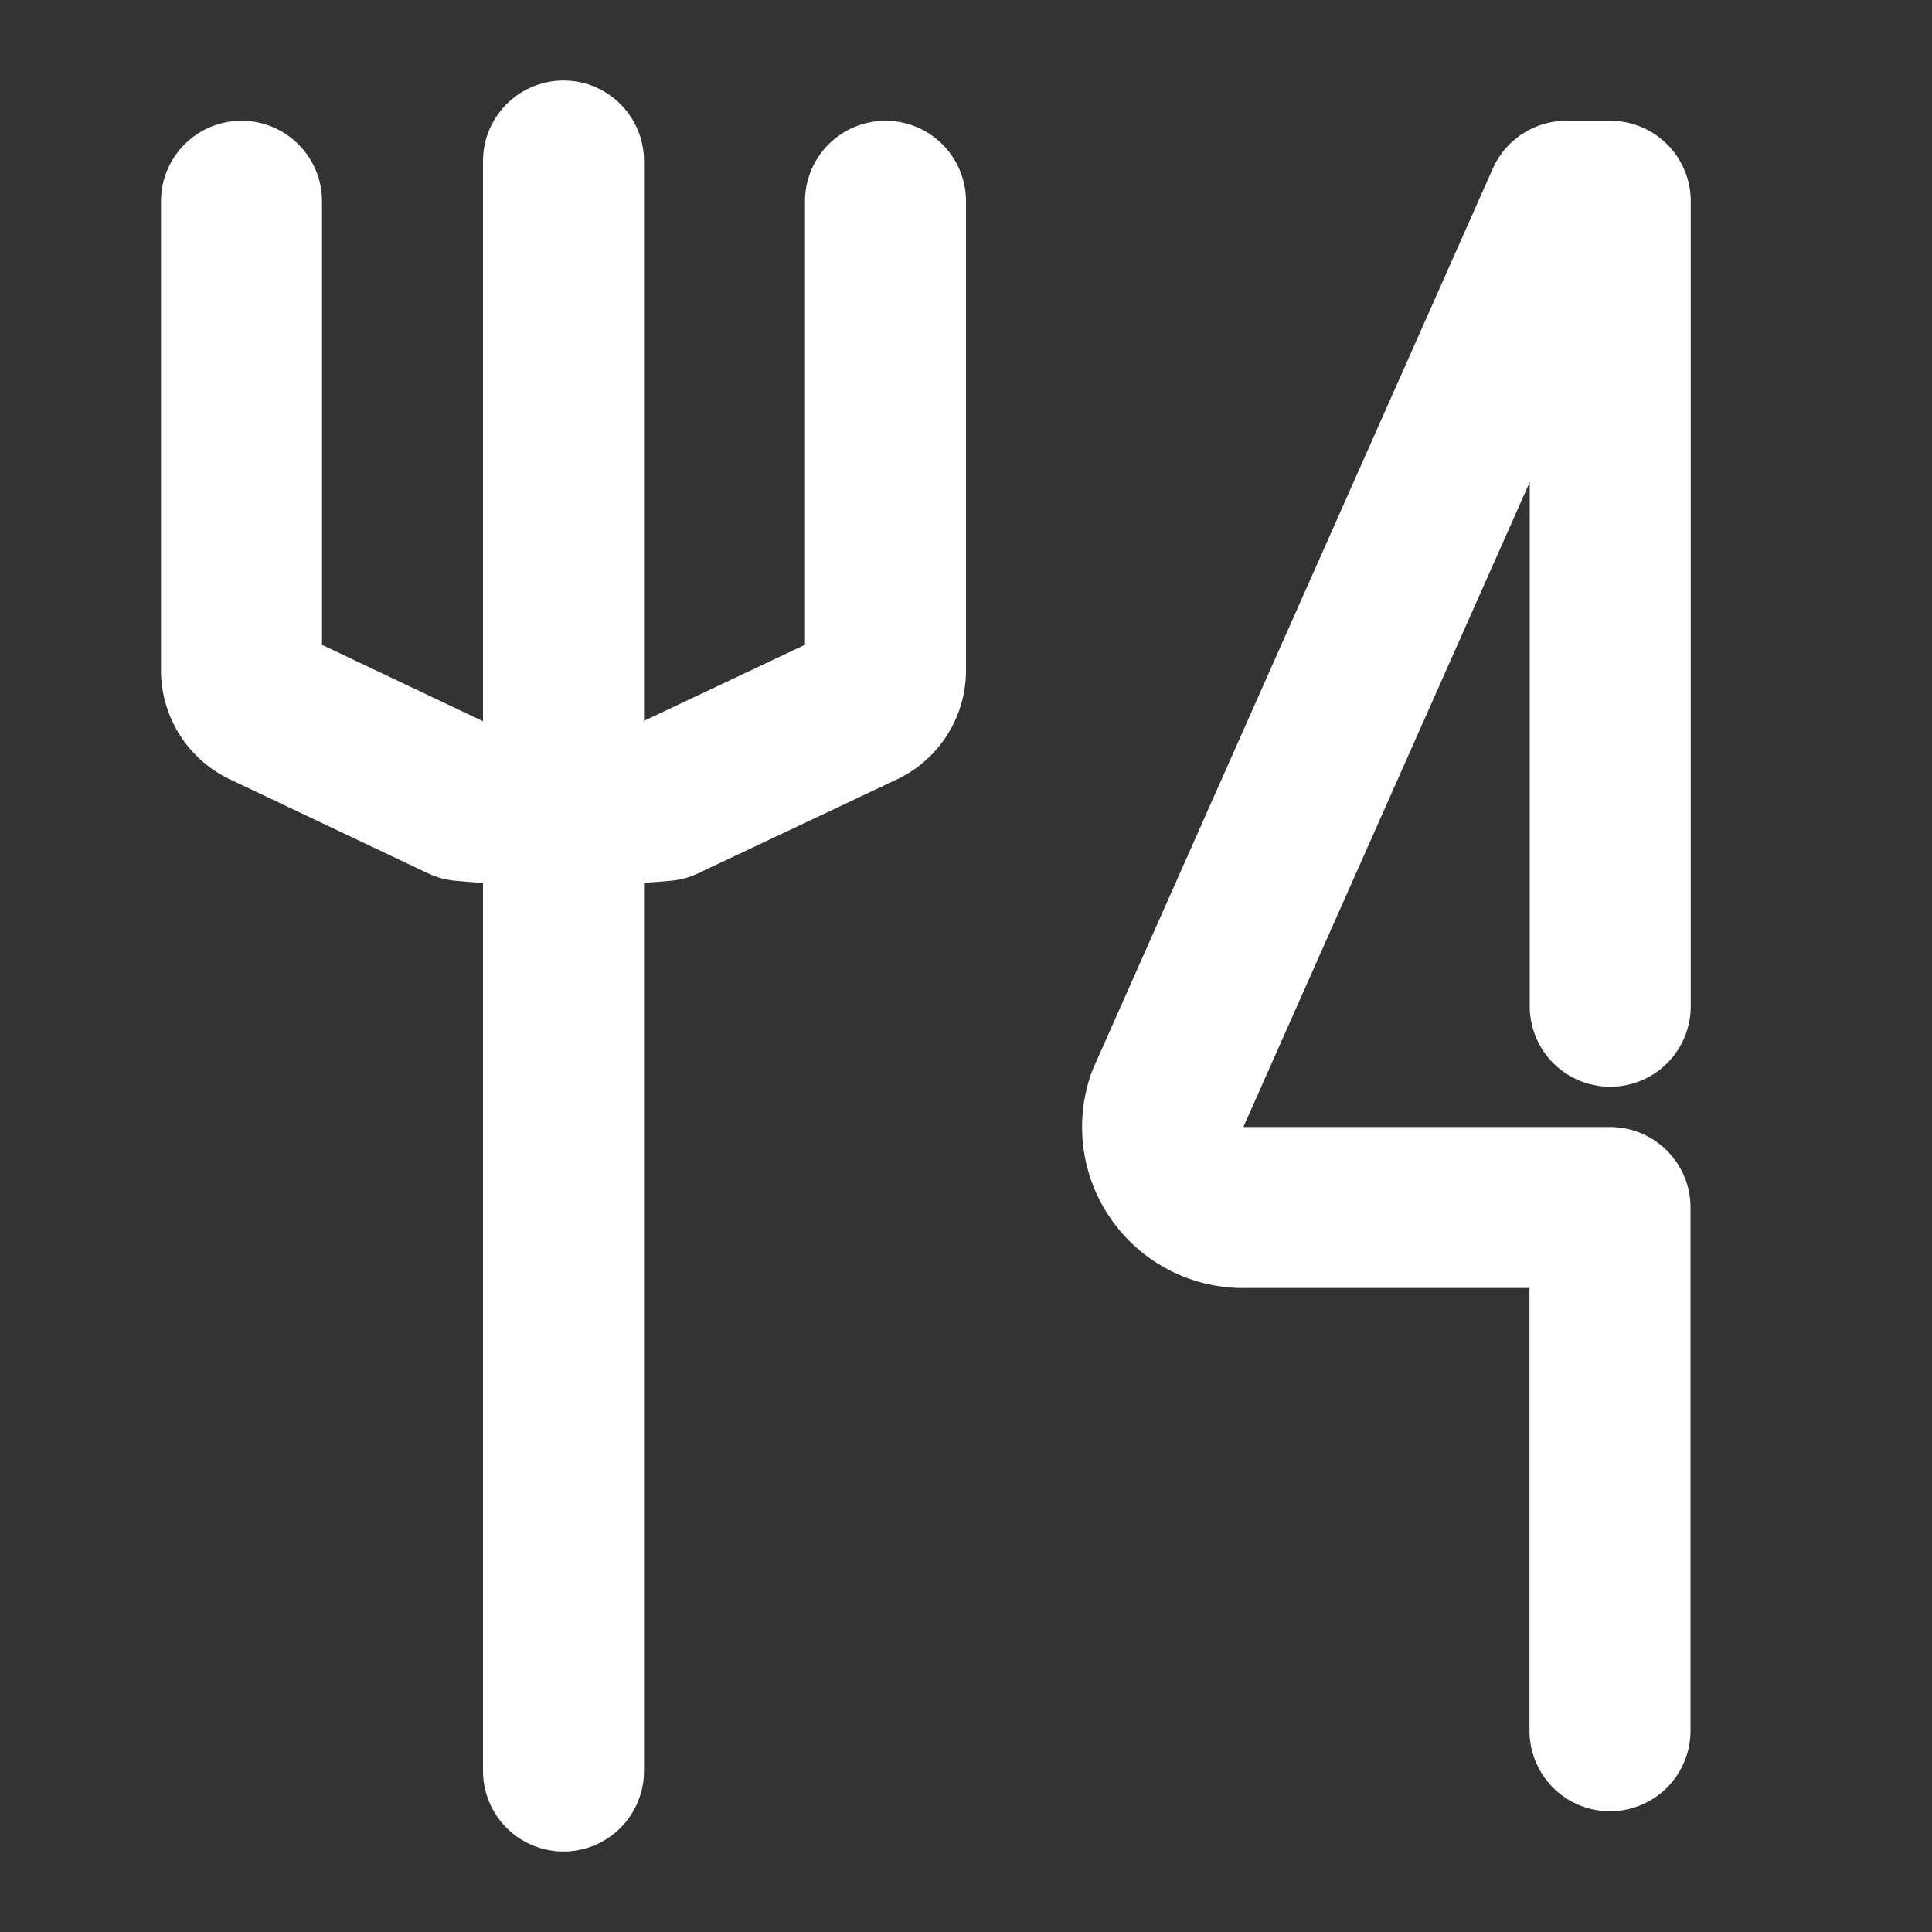 <svg id="レイヤー_2" data-name="レイヤー 2" xmlns="http://www.w3.org/2000/svg" width="24" height="24" viewBox="0 0 24 24">
  <rect x="0" y="0" width="24" height="24" fill="#333333" stroke="none"/>
  <g id="Rectangle">
    <rect id="長方形_25240" data-name="長方形 25240" width="24" height="24" fill="none"/>
  </g>
  <g id="icon_data" transform="translate(3 2.25)">
    <line id="線_40" data-name="線 40" y1="20" transform="translate(4 -0.25)" fill="none" stroke="#fff" stroke-linecap="round" stroke-linejoin="round" stroke-width="2"/>
    <path id="パス_15688" data-name="パス 15688" d="M14,5v5.84a.5.5,0,0,1-.3.445l-2.455,1.16a13.915,13.915,0,0,1-2.5,0L6.3,11.285A.5.5,0,0,1,6,10.84V5" transform="translate(-6 -4.75)" fill="none" stroke="#fff" stroke-linecap="round" stroke-linejoin="round" stroke-width="2"/>
    <path id="パス_15689" data-name="パス 15689" d="M34.442,24V17.5h-4.58a1,1,0,0,1-.92-1.335L33.9,5h.545V15" transform="translate(-17.442 -4.75)" fill="none" stroke="#fff" stroke-linecap="round" stroke-linejoin="round" stroke-width="2"/>
  </g>
</svg>

